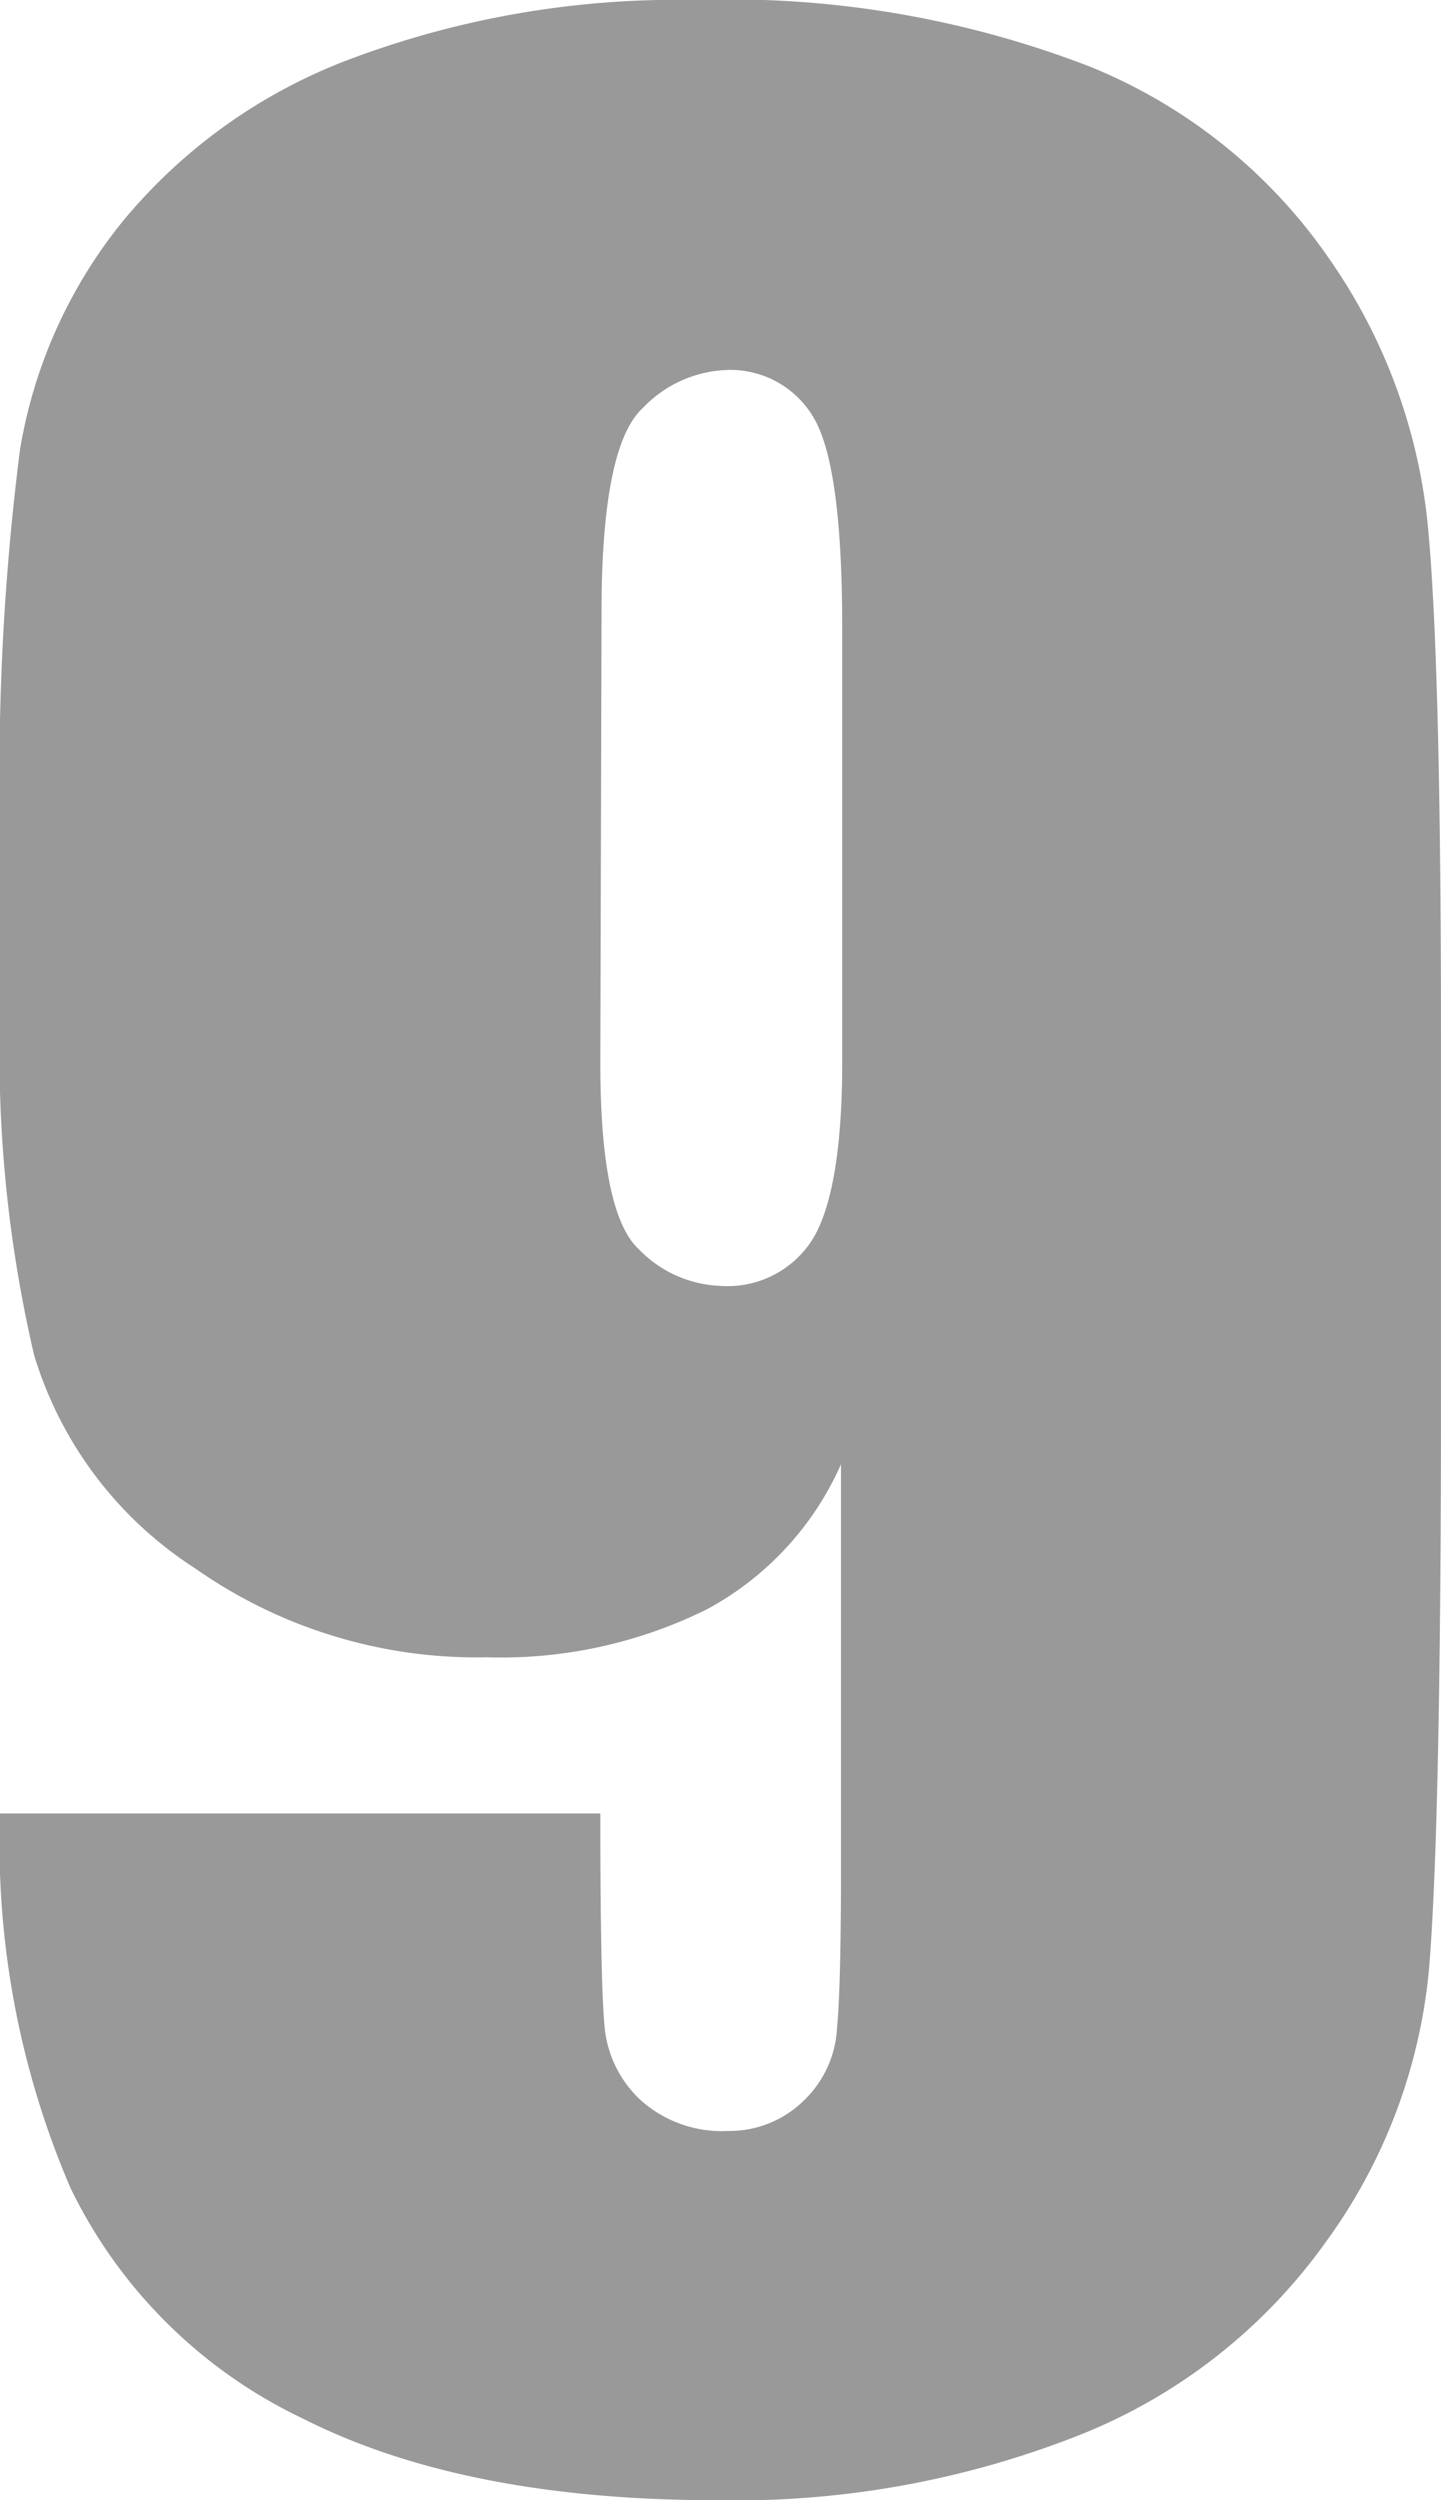 <svg xmlns="http://www.w3.org/2000/svg" width="47.36" height="82.13" viewBox="0 0 47.36 82.13"><title>no9</title><g id="レイヤー_2" data-name="レイヤー 2"><g id="sp"><g id="main"><path d="M0,59.57H19.73q0,5.52.14,7A3.75,3.75,0,0,0,21.07,69a4,4,0,0,0,2.86,1A3.49,3.49,0,0,0,26.42,69a3.55,3.55,0,0,0,1.09-2.39q.14-1.45.13-5.91V48.1a10,10,0,0,1-4.4,4.76A15.21,15.21,0,0,1,16,54.44,16.1,16.1,0,0,1,6.4,51.51a12.69,12.69,0,0,1-5.28-7A43.52,43.52,0,0,1,0,33.4V27.1A84,84,0,0,1,.66,14.75a16.09,16.09,0,0,1,3.39-7.5A17.79,17.79,0,0,1,11.62,1.9,30.51,30.51,0,0,1,22.85,0a32.84,32.84,0,0,1,13,2.2A17.56,17.56,0,0,1,43.7,8.52a18.45,18.45,0,0,1,3.22,8.67q.45,4.53.44,17.58v11q0,14.11-.39,18.87a18,18,0,0,1-3.39,9A18.2,18.2,0,0,1,35.45,80a30.74,30.74,0,0,1-11.87,2.13q-8.34,0-13.64-2.69a16.2,16.2,0,0,1-7.62-7.56A28.64,28.64,0,0,1,0,59.57ZM19.73,34.91q0,5,1.29,6.15a3.92,3.92,0,0,0,2.66,1.18,3.3,3.3,0,0,0,3-1.49c.64-1,1-2.94,1-5.84V20.61q0-5.23-.91-6.84a3.17,3.17,0,0,0-3-1.61,4,4,0,0,0-2.64,1.24q-1.36,1.24-1.36,6.72Z" style="opacity:0.4"/></g></g></g></svg>